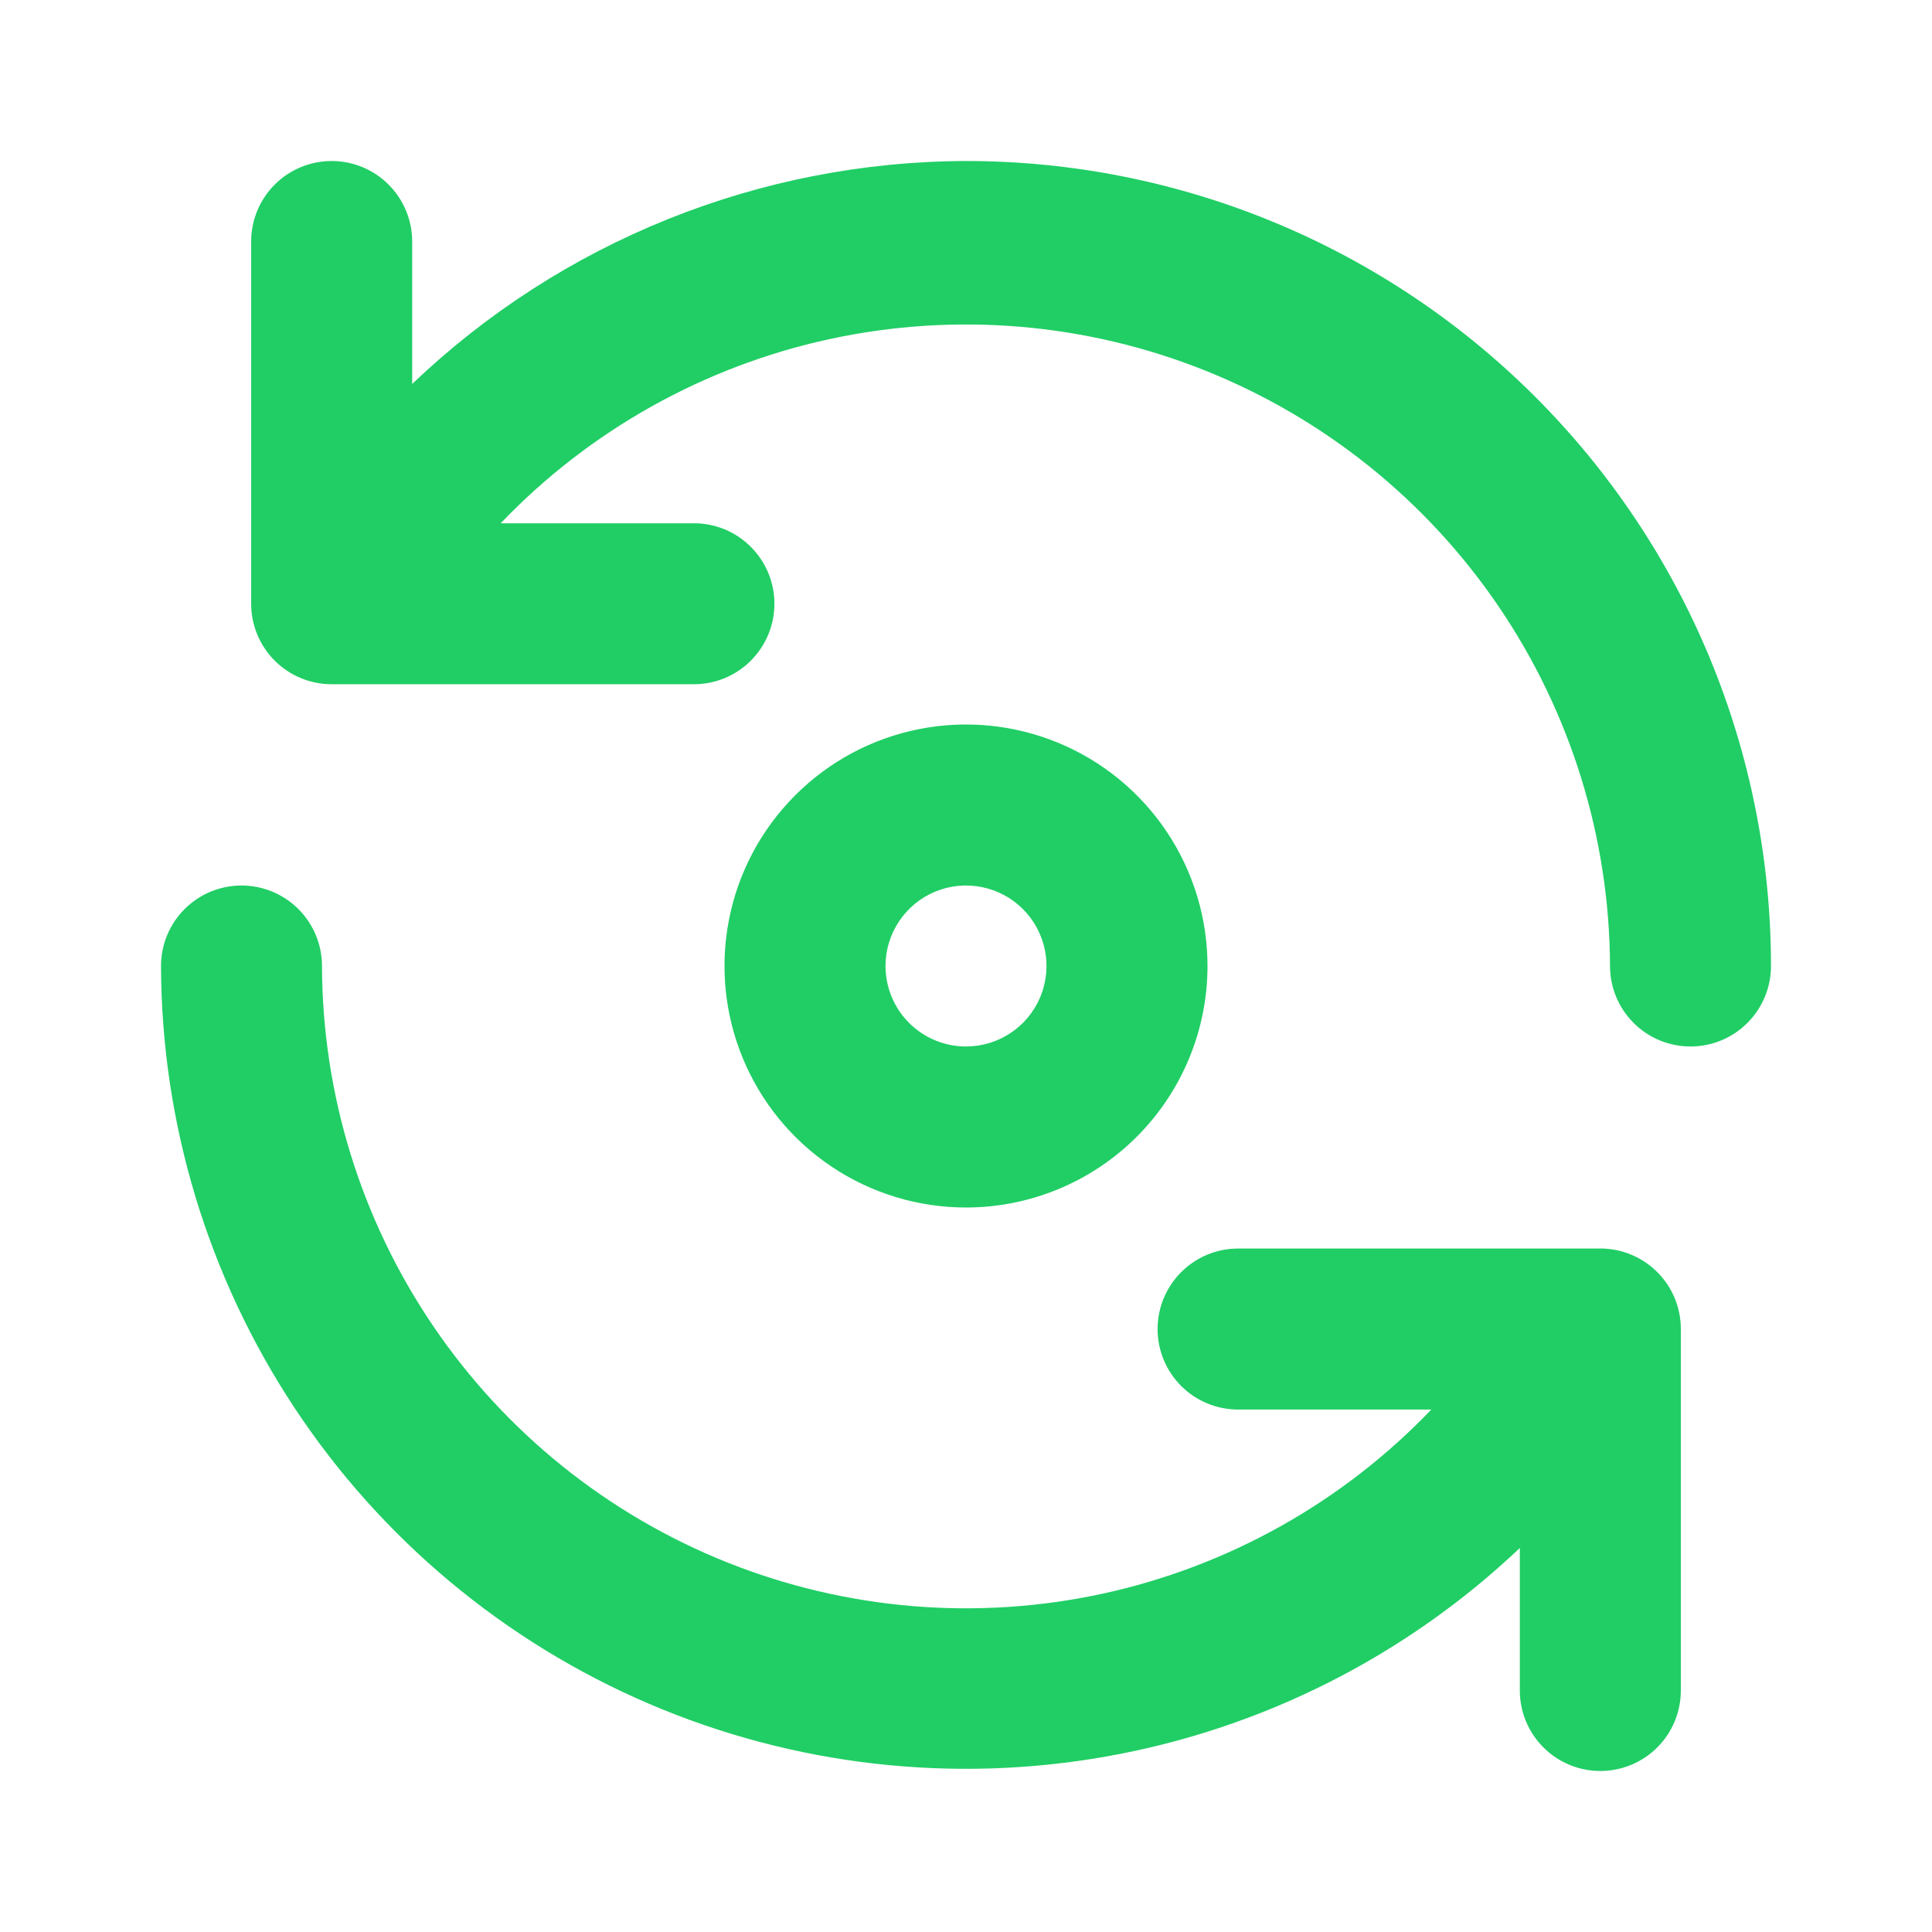 <svg width="50" height="50" viewBox="0 0 50 50" fill="none" xmlns="http://www.w3.org/2000/svg">
<path d="M41.479 32.312H32.042C31.489 32.312 30.959 32.532 30.569 32.923C30.178 33.313 29.958 33.843 29.958 34.396C29.958 34.948 30.178 35.478 30.569 35.869C30.959 36.26 31.489 36.479 32.042 36.479H37.042C34.744 38.881 31.78 40.54 28.532 41.245C25.283 41.949 21.898 41.666 18.812 40.432C15.726 39.198 13.079 37.069 11.212 34.319C9.344 31.569 8.342 28.324 8.333 25C8.333 24.447 8.114 23.918 7.723 23.527C7.332 23.136 6.802 22.917 6.25 22.917C5.697 22.917 5.168 23.136 4.777 23.527C4.386 23.918 4.167 24.447 4.167 25C4.178 29.068 5.38 33.044 7.624 36.438C9.869 39.831 13.058 42.492 16.797 44.094C20.537 45.696 24.664 46.168 28.669 45.451C32.673 44.735 36.381 42.861 39.333 40.062V43.75C39.333 44.303 39.553 44.832 39.944 45.223C40.334 45.614 40.864 45.833 41.417 45.833C41.969 45.833 42.499 45.614 42.89 45.223C43.281 44.832 43.5 44.303 43.5 43.75V34.375C43.495 33.837 43.282 33.321 42.905 32.937C42.528 32.552 42.017 32.329 41.479 32.312ZM31.25 25C31.25 23.764 30.883 22.555 30.197 21.528C29.51 20.5 28.534 19.699 27.392 19.226C26.25 18.753 24.993 18.629 23.781 18.87C22.568 19.111 21.455 19.706 20.581 20.581C19.706 21.455 19.111 22.568 18.87 23.781C18.629 24.993 18.753 26.25 19.226 27.392C19.699 28.534 20.5 29.51 21.528 30.197C22.555 30.883 23.764 31.25 25 31.25C26.658 31.25 28.247 30.591 29.419 29.419C30.591 28.247 31.25 26.658 31.25 25ZM22.917 25C22.917 24.588 23.039 24.185 23.268 23.843C23.497 23.5 23.822 23.233 24.203 23.075C24.583 22.918 25.002 22.876 25.406 22.957C25.811 23.037 26.182 23.235 26.473 23.527C26.765 23.818 26.963 24.189 27.043 24.593C27.124 24.998 27.082 25.416 26.925 25.797C26.767 26.178 26.5 26.503 26.157 26.732C25.815 26.961 25.412 27.083 25 27.083C24.447 27.083 23.918 26.864 23.527 26.473C23.136 26.082 22.917 25.552 22.917 25ZM25 4.167C19.659 4.182 14.528 6.248 10.667 9.937V6.25C10.667 5.697 10.447 5.168 10.056 4.777C9.666 4.386 9.136 4.167 8.583 4.167C8.031 4.167 7.501 4.386 7.11 4.777C6.719 5.168 6.5 5.697 6.5 6.25V15.625C6.5 16.177 6.719 16.707 7.11 17.098C7.501 17.489 8.031 17.708 8.583 17.708H17.958C18.511 17.708 19.041 17.489 19.431 17.098C19.822 16.707 20.042 16.177 20.042 15.625C20.042 15.072 19.822 14.543 19.431 14.152C19.041 13.761 18.511 13.542 17.958 13.542H12.958C15.255 11.141 18.217 9.482 21.463 8.777C24.71 8.072 28.093 8.354 31.178 9.585C34.264 10.817 36.911 12.942 38.78 15.689C40.648 18.435 41.654 21.678 41.667 25C41.667 25.552 41.886 26.082 42.277 26.473C42.667 26.864 43.197 27.083 43.75 27.083C44.303 27.083 44.832 26.864 45.223 26.473C45.614 26.082 45.833 25.552 45.833 25C45.833 22.264 45.294 19.555 44.248 17.027C43.2 14.5 41.666 12.203 39.731 10.269C37.797 8.334 35.5 6.799 32.972 5.752C30.445 4.705 27.736 4.167 25 4.167Z" fill="#20CE65"/>
</svg>
